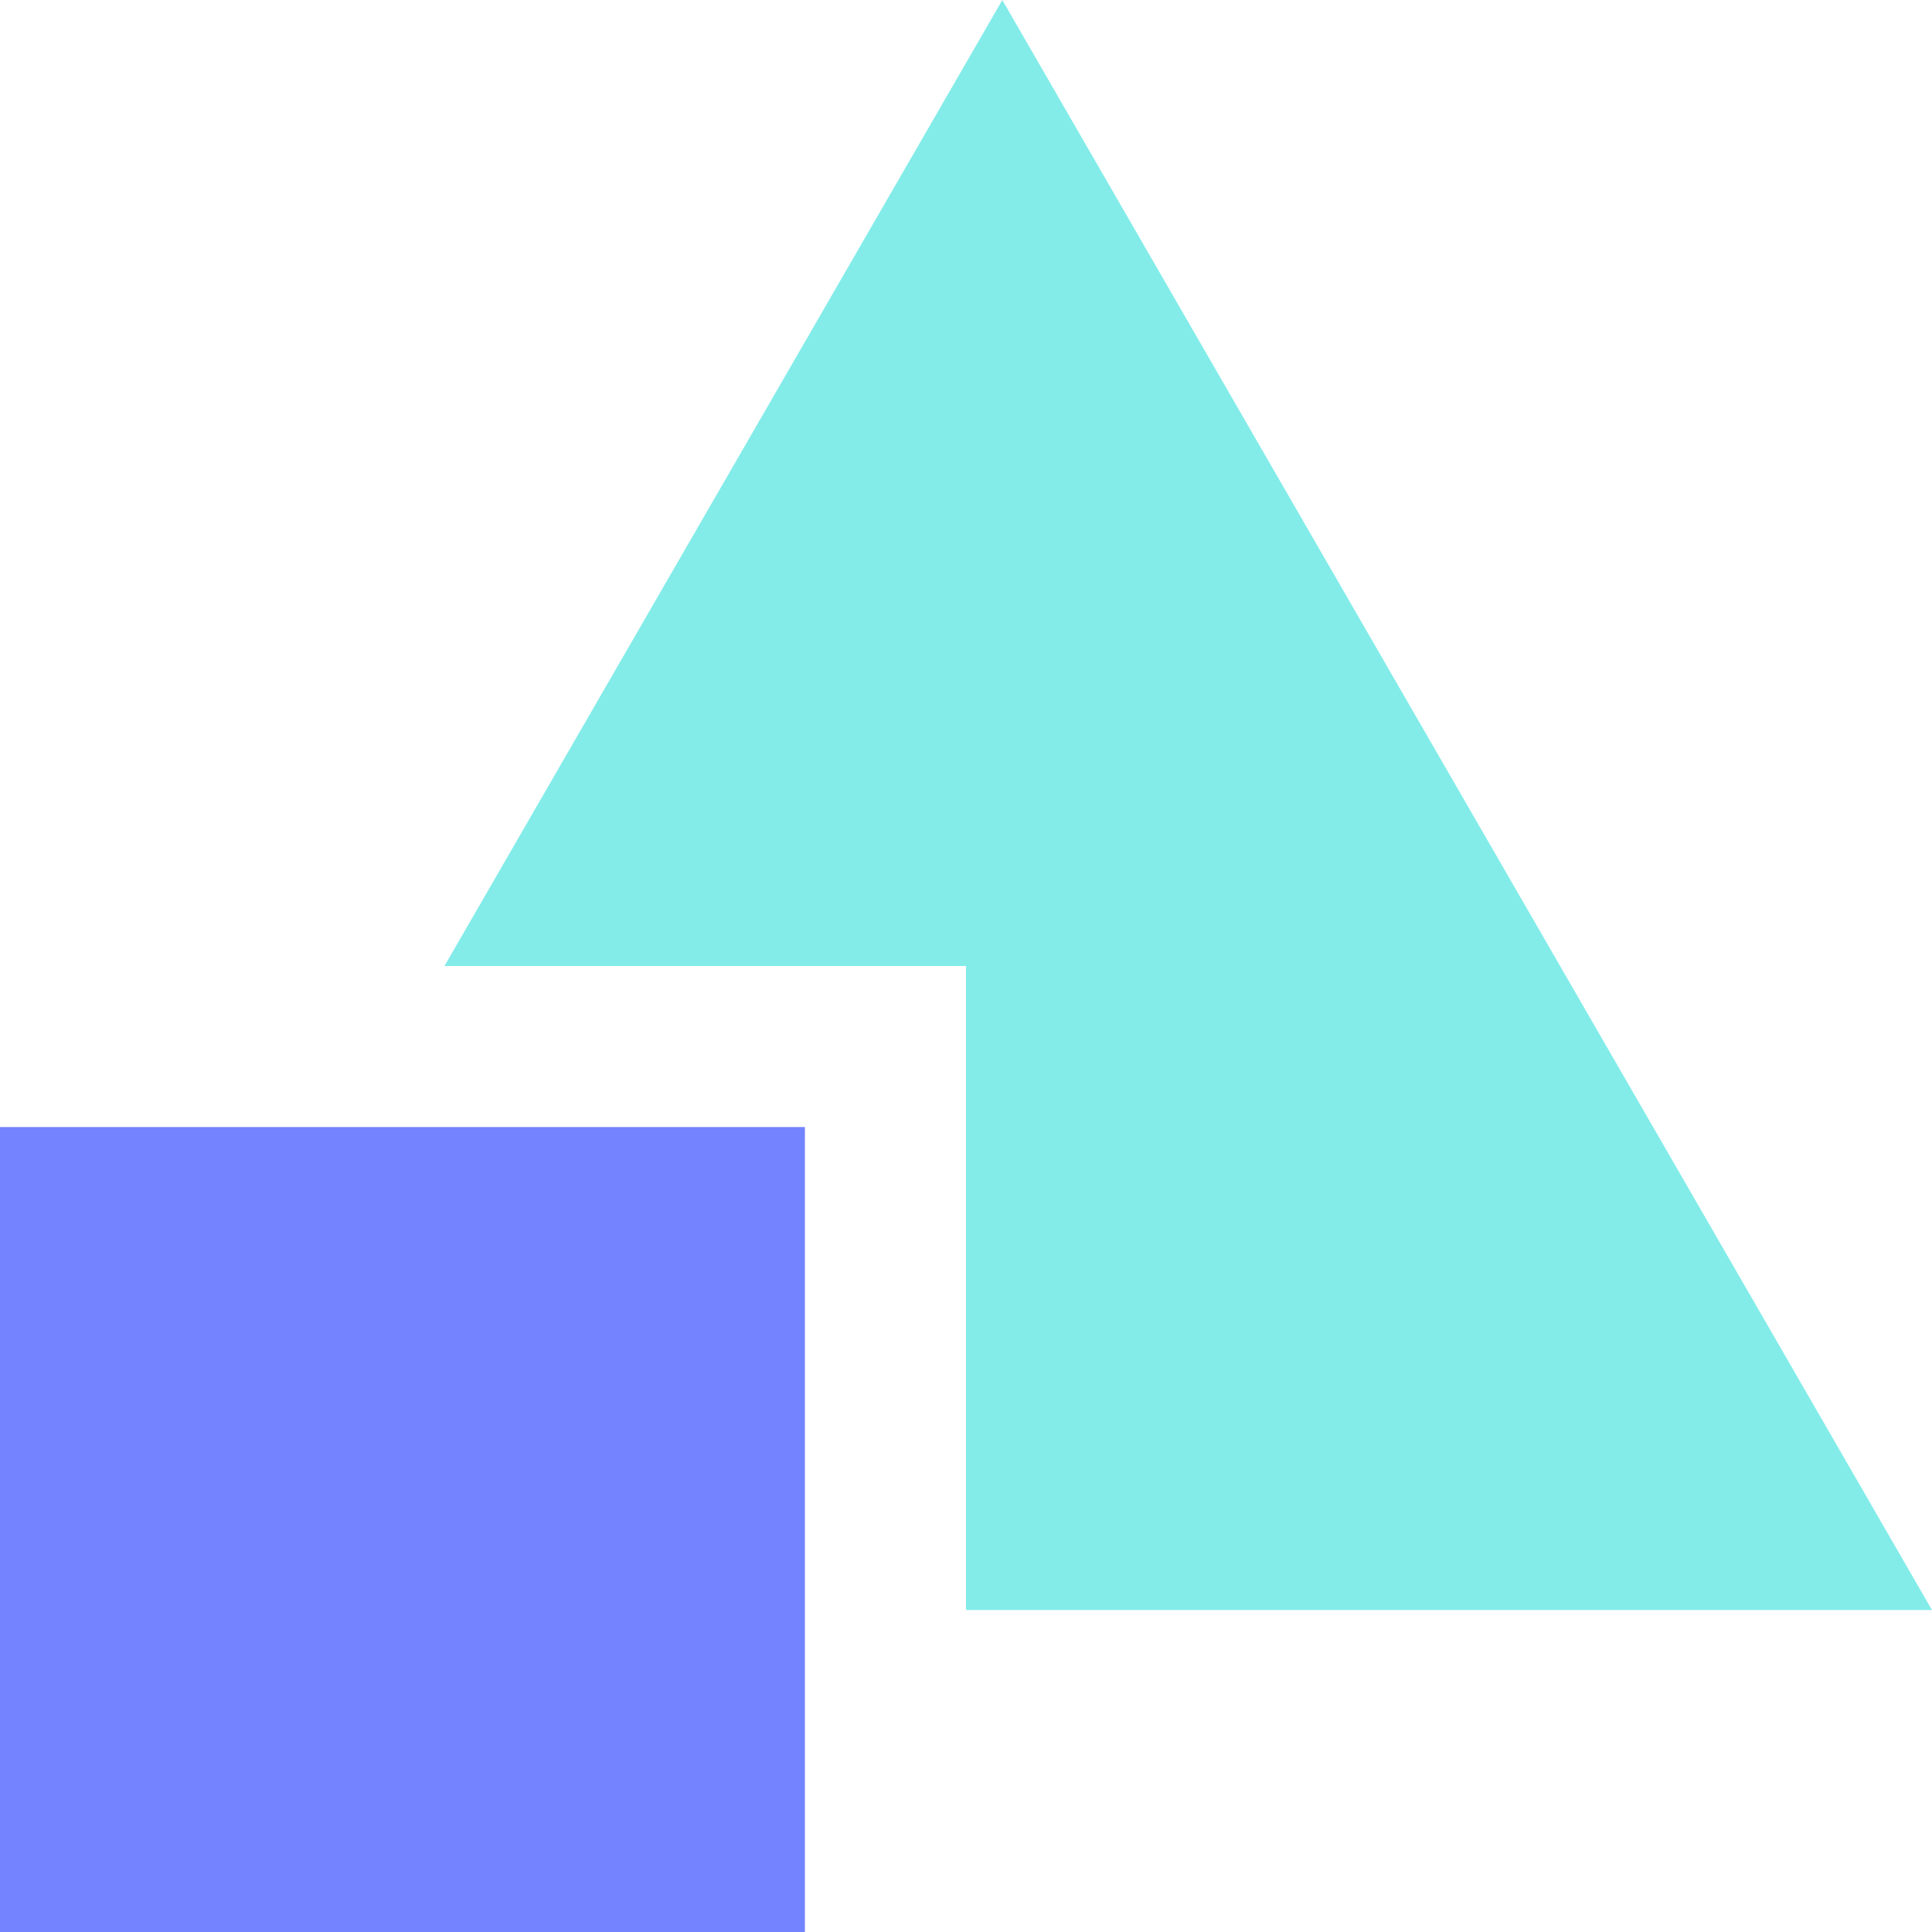 <svg width="40" height="40" fill="none" xmlns="http://www.w3.org/2000/svg"><path d="M40 33.334L20.752.001 9.202 20H20v13.333h20z" fill="#83ECE9"/><path d="M16.665 23.334H0V40h16.665V23.334z" fill="#7483FF"/></svg>